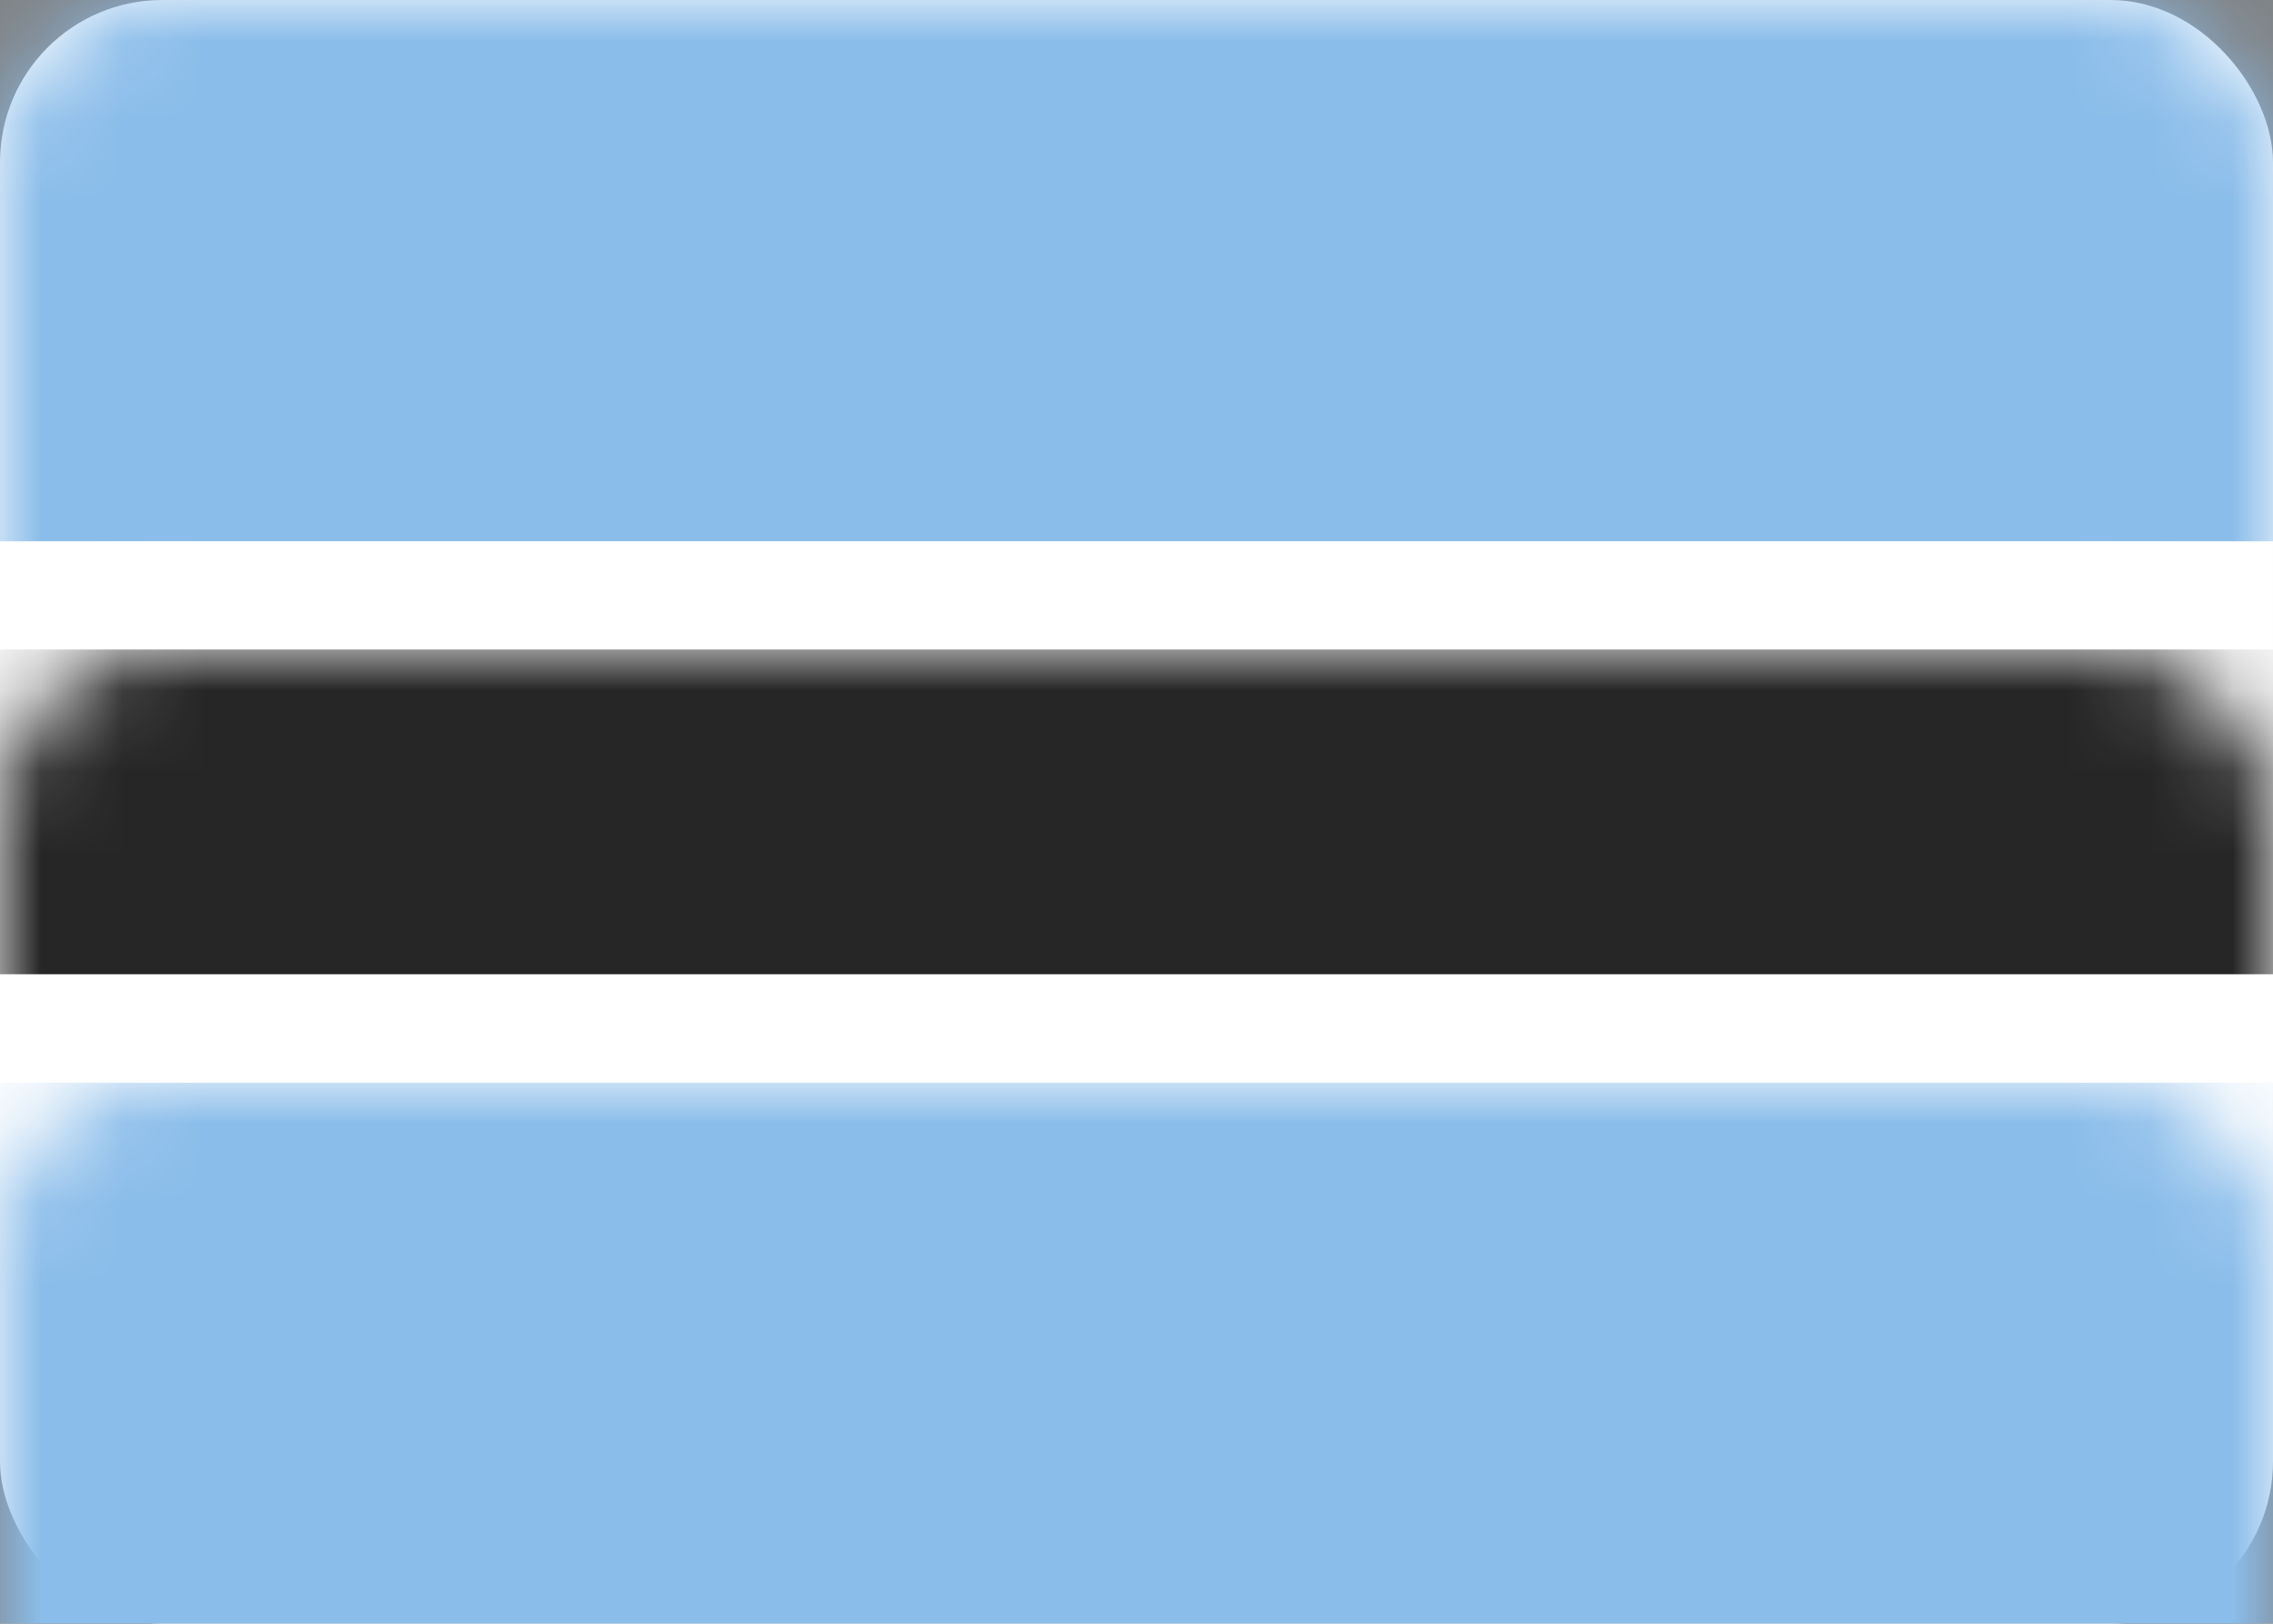 <svg xmlns="http://www.w3.org/2000/svg" xmlns:xlink="http://www.w3.org/1999/xlink" width="28" height="20" viewBox="0 0 28 20">
  <rect x="0" y="0" width="28" height="20" fill="#808080" stroke="none"/>
  <defs>
    <rect id="bw-a" width="28" height="20" rx="2"/>
  </defs>
  <g fill="none" fill-rule="evenodd">
    <mask id="bw-b" fill="#fff">
      <use xlink:href="#bw-a"/>
    </mask>
    <use fill="#FFF" xlink:href="#bw-a"/>
    <rect width="28" height="6.667" fill="#8BBDEA" mask="url(#bw-b)"/>
    <rect width="28" height="6.667" y="13.333" fill="#8BBDEA" mask="url(#bw-b)"/>
    <rect width="28" height="6.667" y="6.667" fill="#FFF" mask="url(#bw-b)"/>
    <rect width="28" height="4" y="8" fill="#262626" mask="url(#bw-b)"/>
  </g>
</svg>
